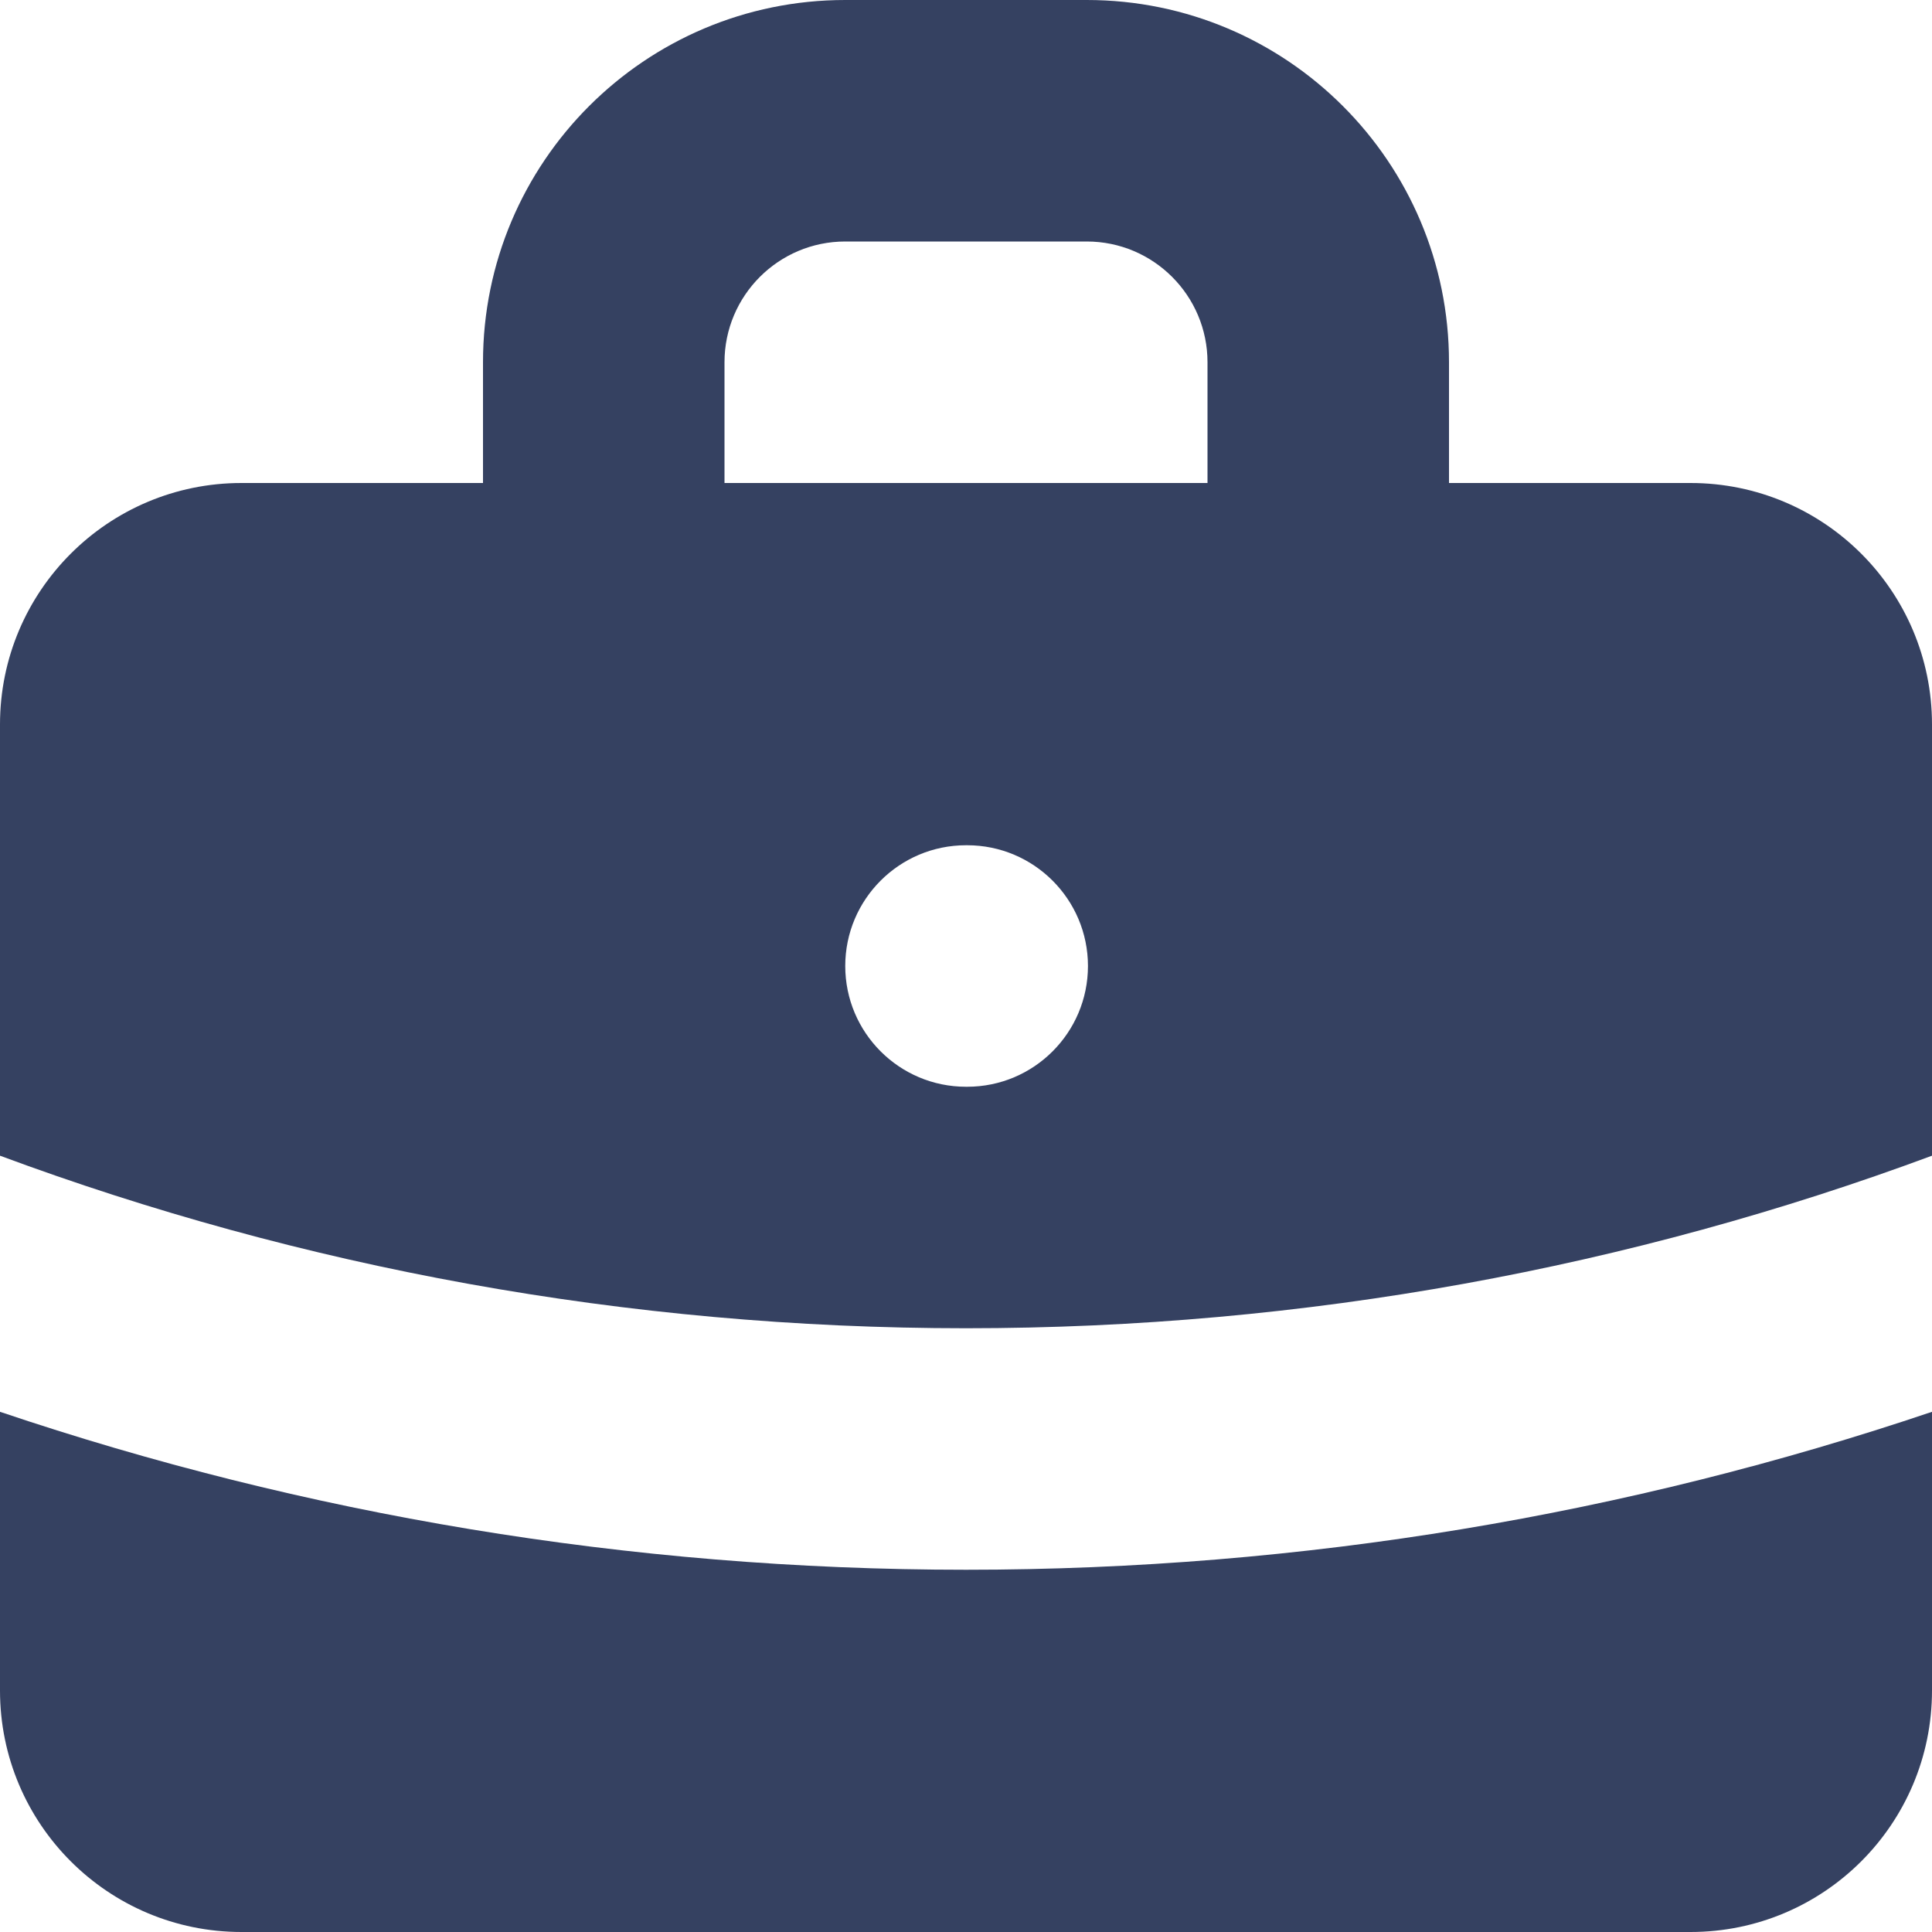 <svg width="16" height="16" viewBox="0 0 16 16" fill="none" xmlns="http://www.w3.org/2000/svg">
<path fill-rule="evenodd" clip-rule="evenodd" d="M4 4V3C4 1.343 5.343 0 7 0H9C10.657 0 12 1.343 12 3V4H14C15.105 4 16 4.895 16 6V9.571C13.51 10.495 10.815 11 8 11C5.185 11 2.49 10.495 0 9.571V6C0 4.895 0.895 4 2 4H4ZM6 3C6 2.448 6.448 2 7 2H9C9.552 2 10 2.448 10 3V4H6V3ZM7 8C7 7.448 7.448 7 8 7H8.01C8.562 7 9.01 7.448 9.01 8C9.01 8.552 8.562 9 8.01 9H8C7.448 9 7 8.552 7 8Z" fill="#354161"/>
<path d="M0 11.692V14C0 15.105 0.895 16 2 16H14C15.105 16 16 15.105 16 14V11.692C13.487 12.54 10.796 13 8 13C5.204 13 2.513 12.54 0 11.692Z" fill="#354161"/>
</svg>
